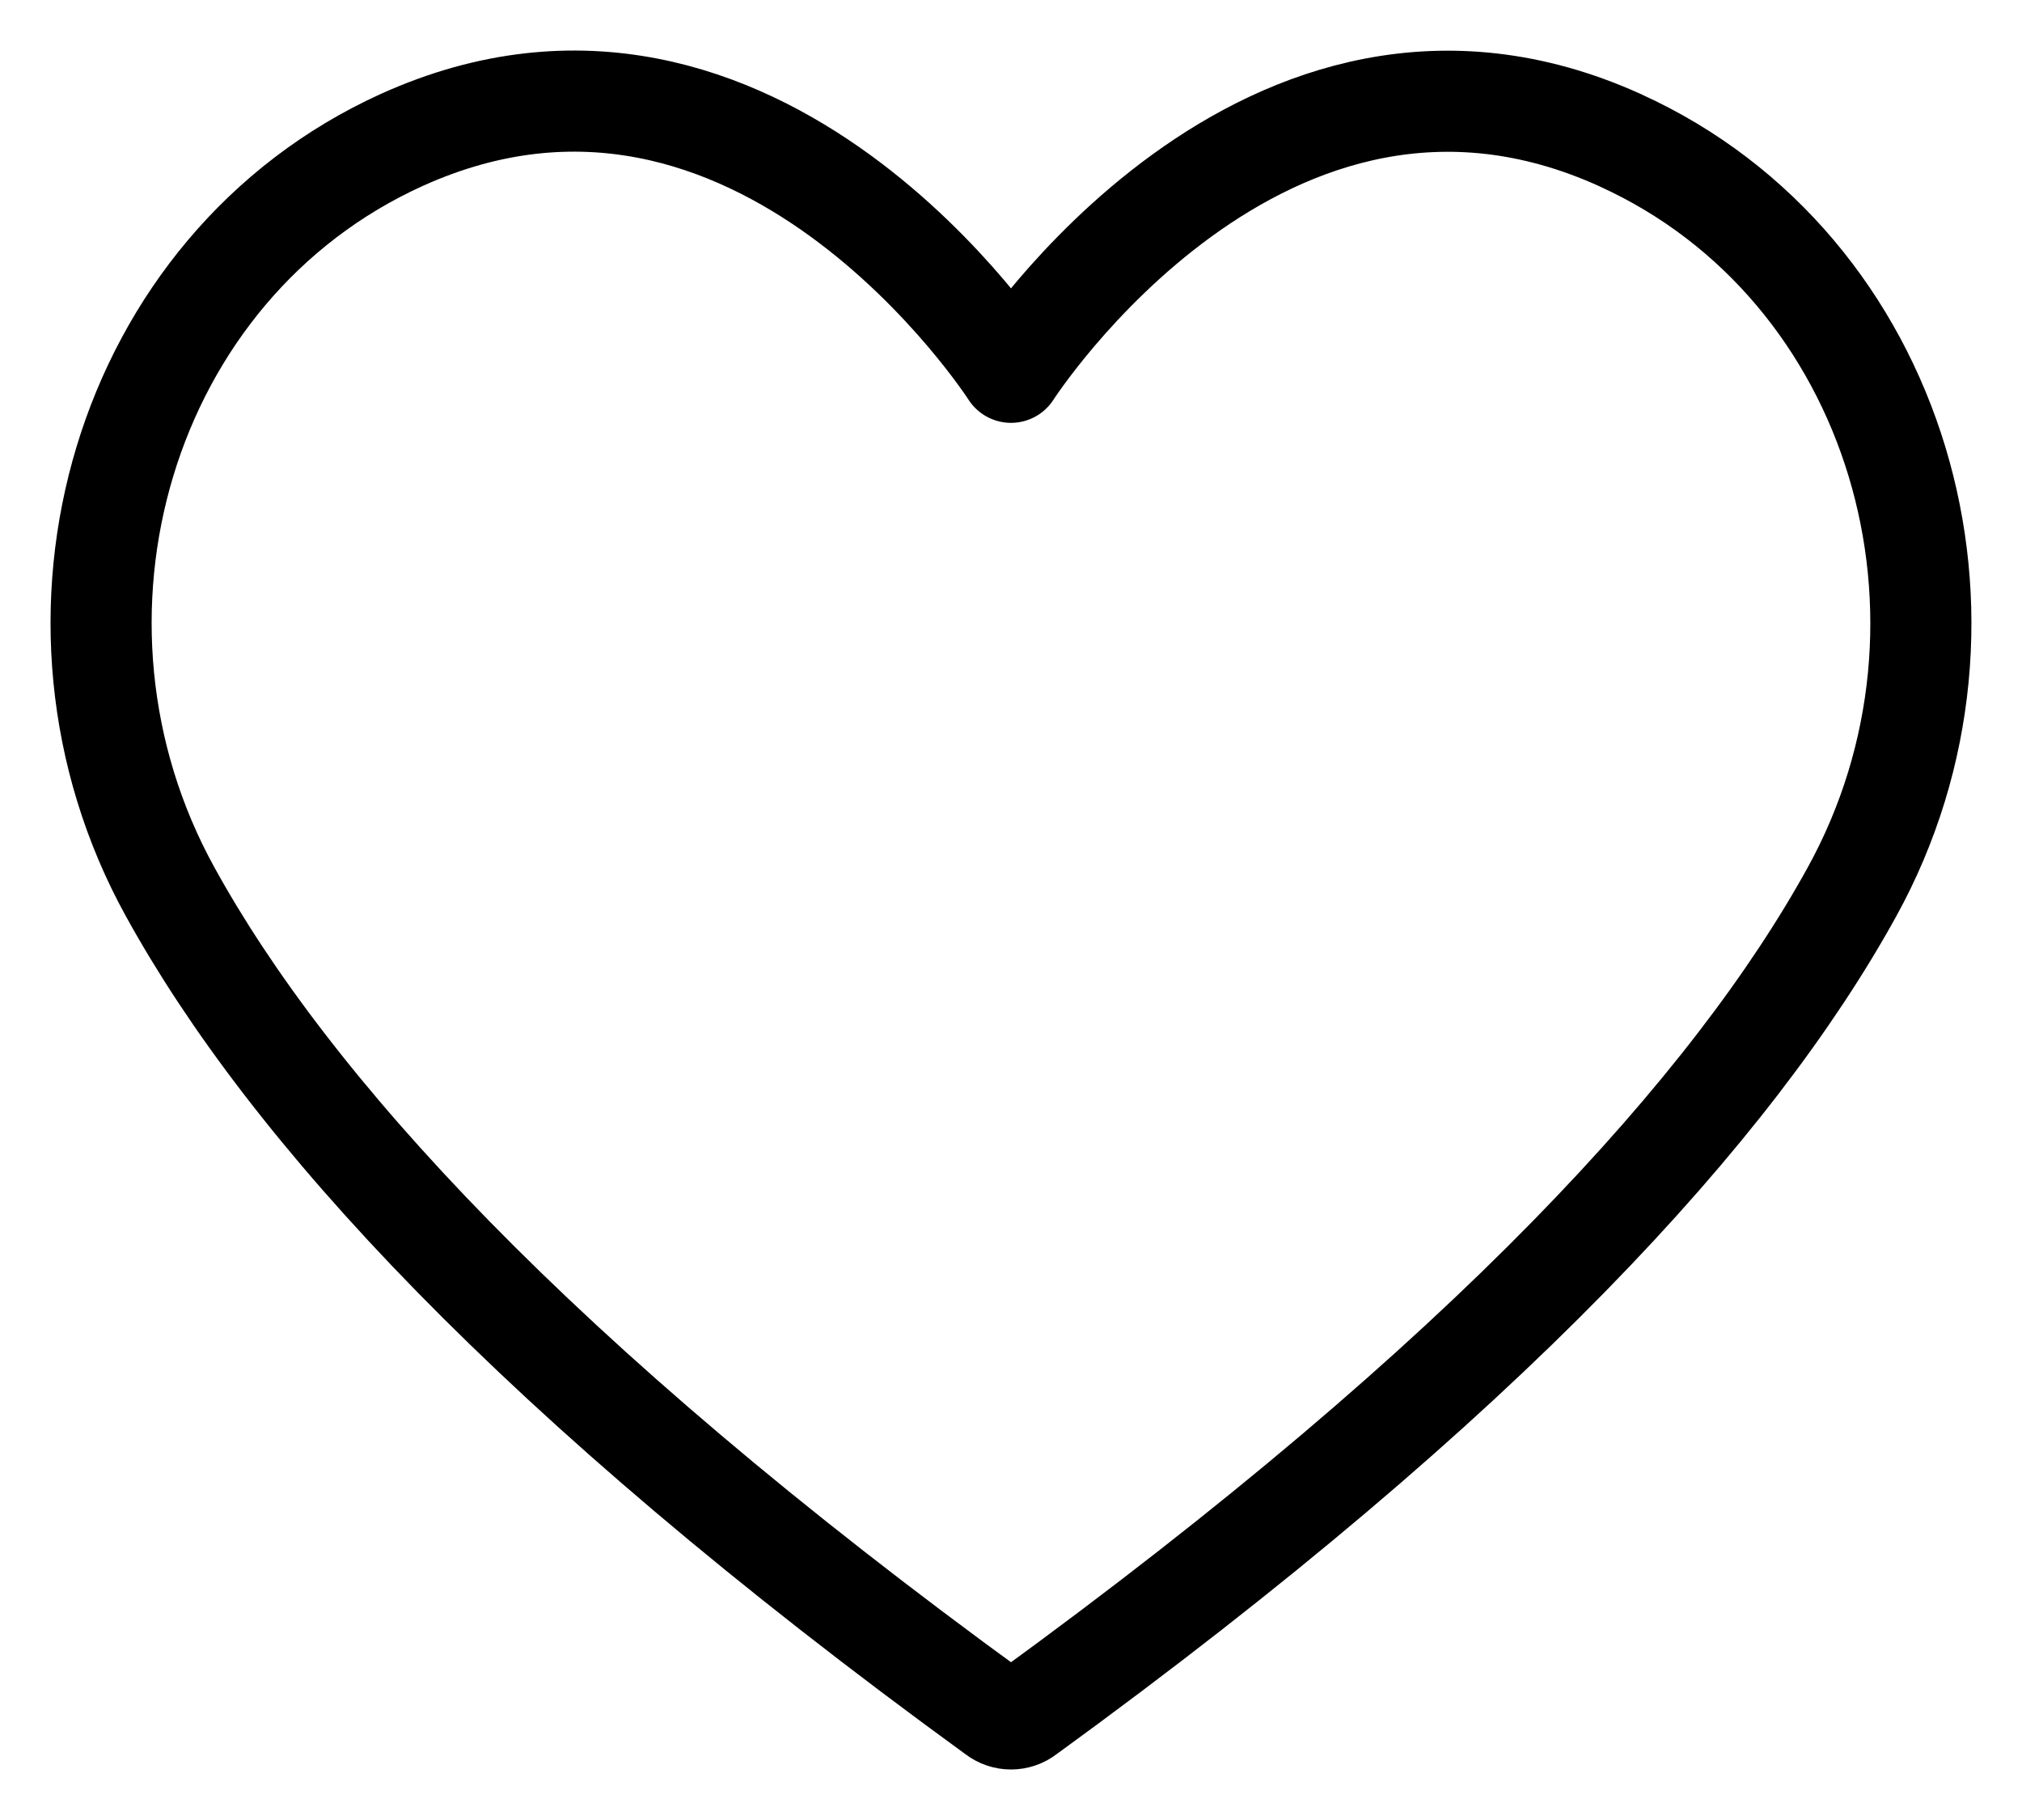 <svg xmlns="http://www.w3.org/2000/svg" width="20" height="18" viewBox="0 0 20 18"><g><g><g><path fill="none" stroke="#000" stroke-linecap="round" stroke-linejoin="round" stroke-miterlimit="20" d="M16.027 1.387C12.497-.213 10 3.682 10 3.682v0S7.503-.212 3.974 1.384C1.214 2.636.196 6.127 1.684 8.822c1.166 2.116 3.585 4.798 8.164 8.126.09.07.214.07.304 0 4.58-3.328 6.998-6.01 8.164-8.123 1.488-2.695.468-6.187-2.29-7.438z"/></g></g></g></svg>
